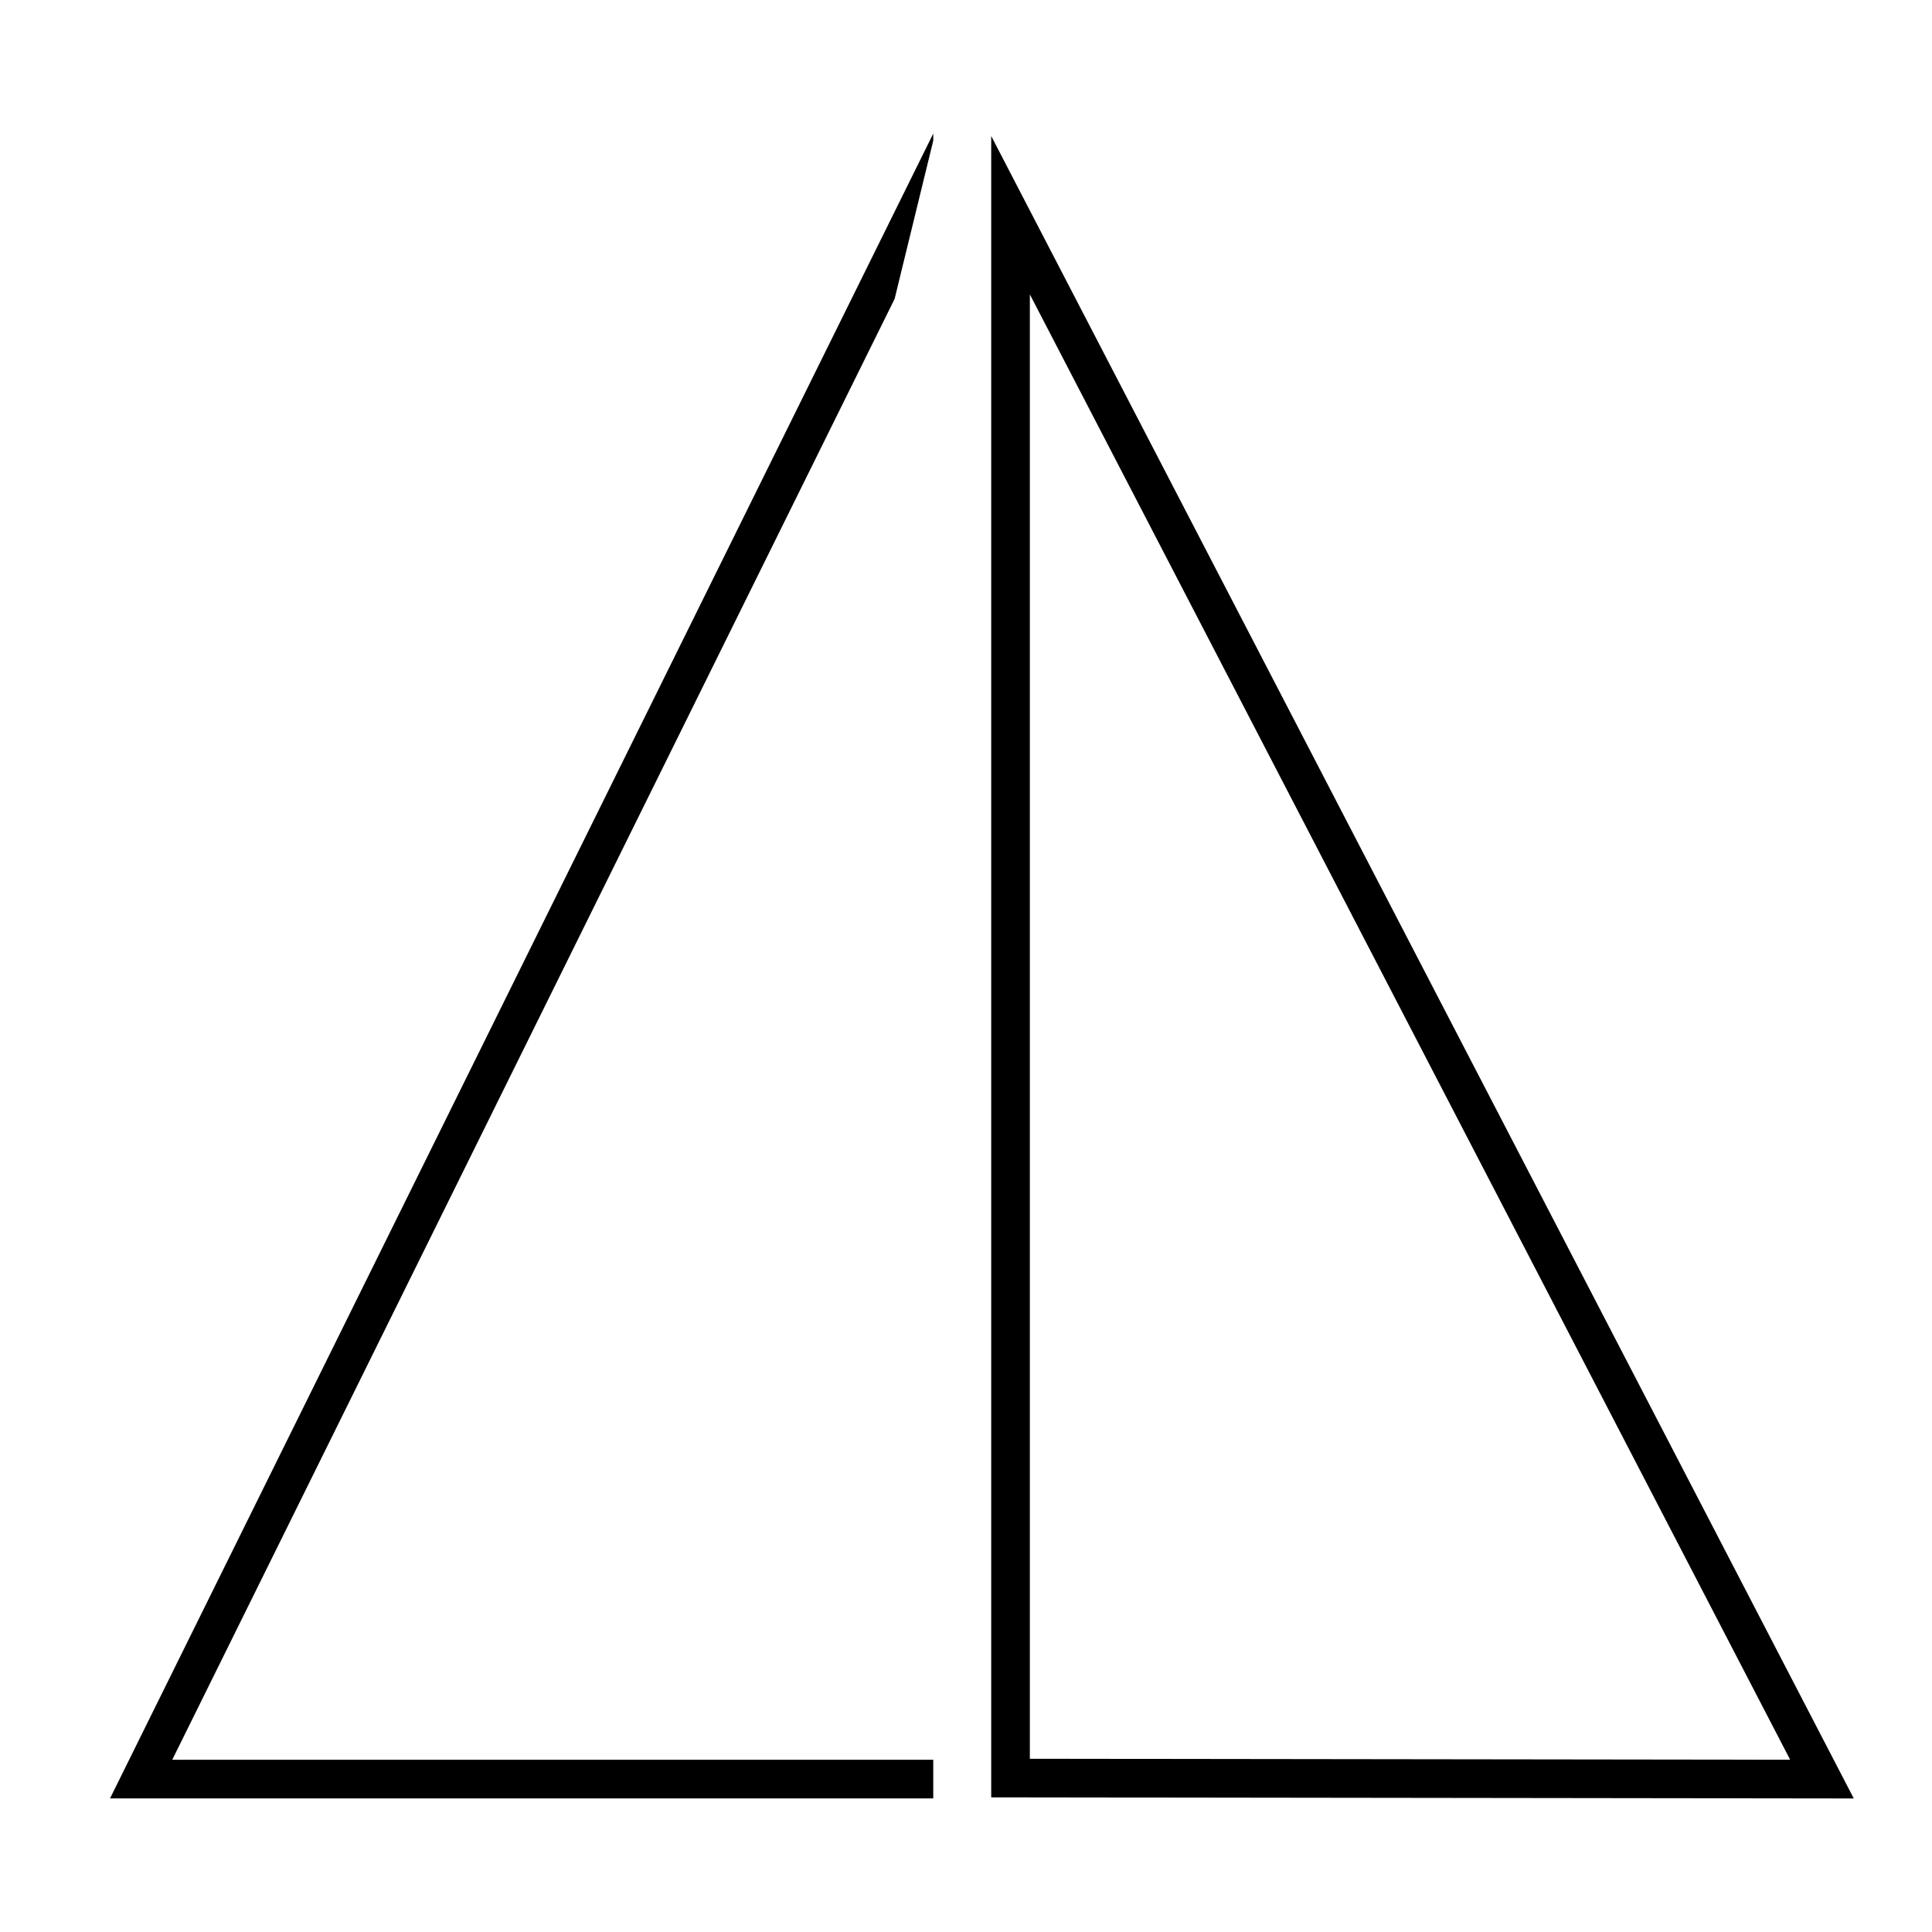 <?xml version="1.0" encoding="UTF-8"?> <svg xmlns="http://www.w3.org/2000/svg" xmlns:xlink="http://www.w3.org/1999/xlink" version="1.1" x="0px" y="0px" viewBox="0 0 100 100"><g><polygon style="fill:none;stroke:#000000;stroke-width:2;stroke-miterlimit:10;" points="52.305,92.032 94.305,92.086 52.305,11.139 "></polygon><g><polyline points="46.305,15.471 8.915,91.086 46.305,91.086 48.305,91.086 48.305,93.086 5.695,93.086 48.305,6.914 48.305,7.279 46.43,15.461 48.305,7.279 "></polyline></g></g></svg> 